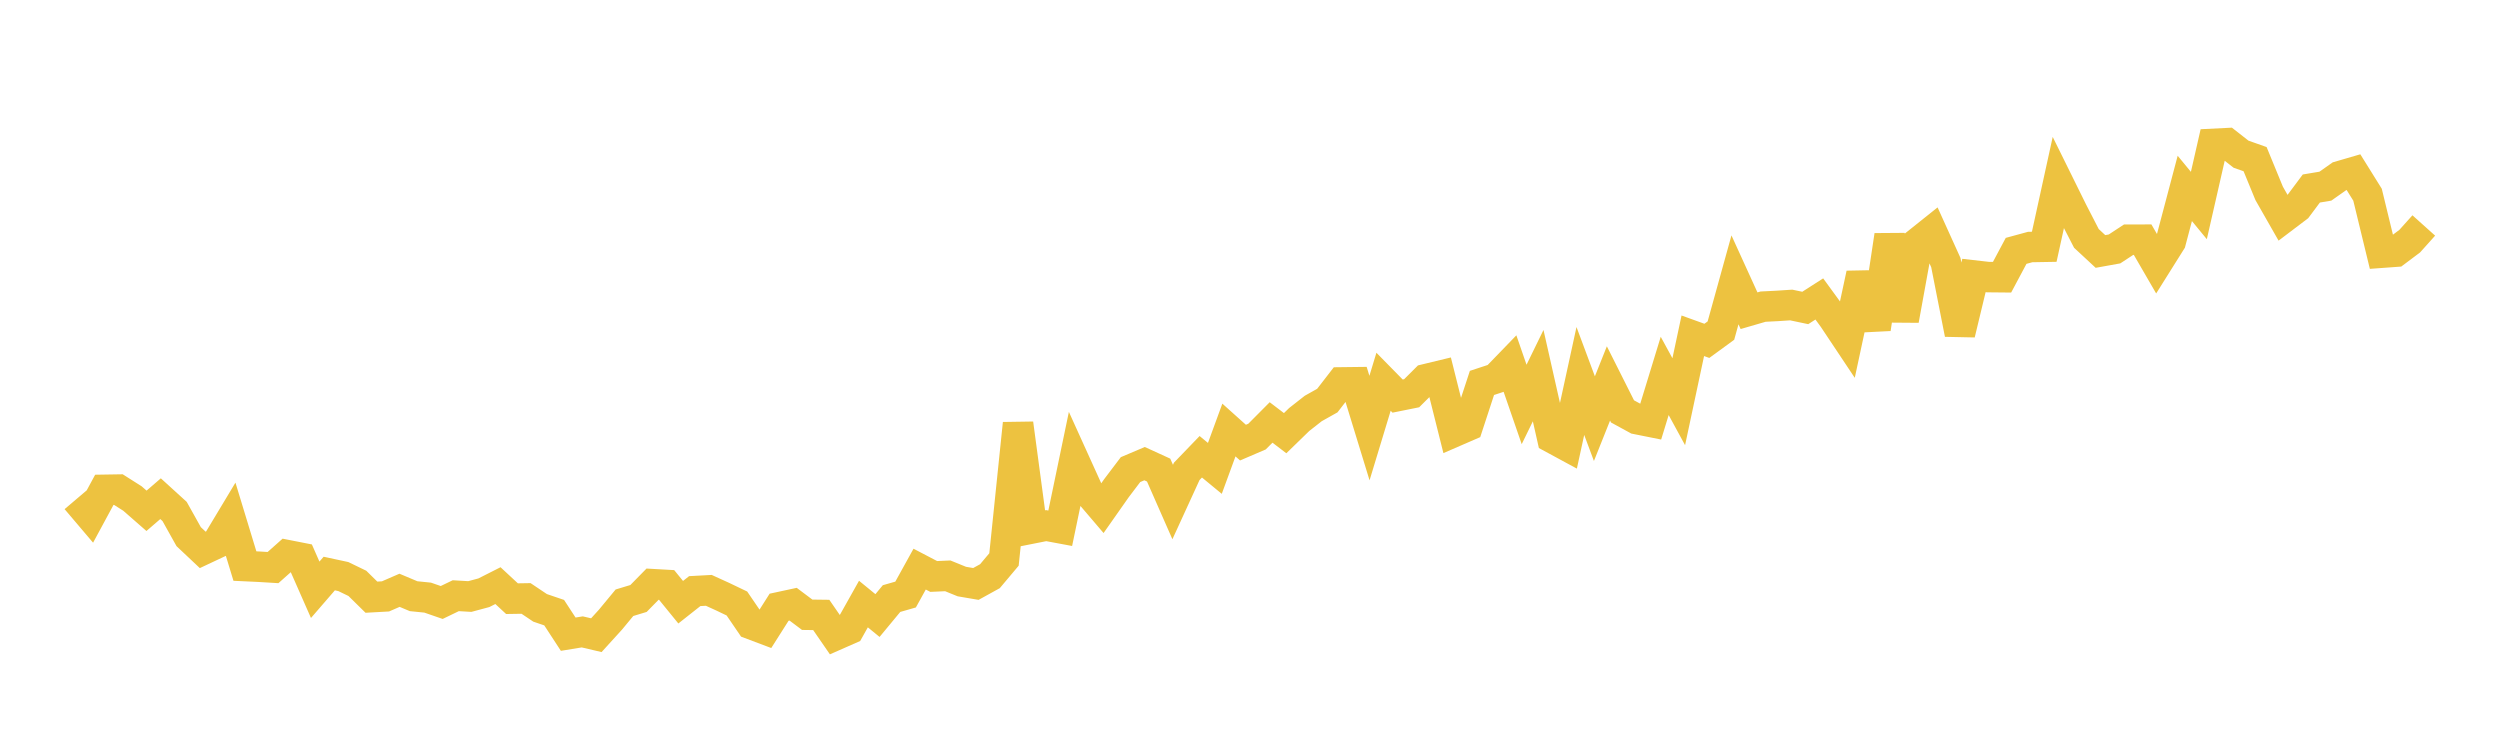 <svg width="164" height="48" xmlns="http://www.w3.org/2000/svg" xmlns:xlink="http://www.w3.org/1999/xlink"><path fill="none" stroke="rgb(237,194,64)" stroke-width="2" d="M5,32.752L5.922,33.838L6.844,32.132L7.766,32.117L8.689,32.703L9.611,33.509L10.533,32.714L11.455,33.553L12.377,35.204L13.299,36.073L14.222,35.639L15.144,34.104L16.066,37.134L16.988,37.177L17.91,37.233L18.832,36.414L19.754,36.595L20.677,38.69L21.599,37.624L22.521,37.822L23.443,38.268L24.365,39.175L25.287,39.124L26.21,38.723L27.132,39.111L28.054,39.204L28.976,39.523L29.898,39.078L30.82,39.132L31.743,38.884L32.665,38.417L33.587,39.273L34.509,39.258L35.431,39.876L36.353,40.19L37.275,41.603L38.198,41.452L39.12,41.668L40.042,40.655L40.964,39.54L41.886,39.26L42.808,38.321L43.731,38.373L44.653,39.505L45.575,38.777L46.497,38.727L47.419,39.147L48.341,39.589L49.263,40.94L50.186,41.288L51.108,39.835L52.03,39.636L52.952,40.328L53.874,40.34L54.796,41.676L55.719,41.269L56.641,39.626L57.563,40.38L58.485,39.266L59.407,39.002L60.329,37.334L61.251,37.816L62.174,37.775L63.096,38.15L64.018,38.307L64.94,37.798L65.862,36.702L66.784,27.784L67.707,34.665L68.629,34.482L69.551,34.654L70.473,30.223L71.395,32.257L72.317,33.337L73.24,32.023L74.162,30.806L75.084,30.415L76.006,30.837L76.928,32.933L77.85,30.921L78.772,29.964L79.695,30.726L80.617,28.209L81.539,29.036L82.461,28.64L83.383,27.713L84.305,28.416L85.228,27.519L86.15,26.796L87.072,26.279L87.994,25.086L88.916,25.075L89.838,28.082L90.76,25.043L91.683,25.983L92.605,25.797L93.527,24.877L94.449,24.654L95.371,28.337L96.293,27.937L97.216,25.12L98.138,24.816L99.06,23.863L99.982,26.532L100.904,24.642L101.826,28.728L102.749,29.228L103.671,24.992L104.593,27.464L105.515,25.153L106.437,26.987L107.359,27.491L108.281,27.676L109.204,24.66L110.126,26.352L111.048,22.027L111.97,22.36L112.892,21.687L113.814,18.358L114.737,20.383L115.659,20.115L116.581,20.069L117.503,20.008L118.425,20.202L119.347,19.611L120.269,20.876L121.192,22.261L122.114,17.966L123.036,21.567L123.958,15.439L124.88,20.999L125.802,15.926L126.725,15.189L127.647,17.224L128.569,21.903L129.491,18.072L130.413,18.177L131.335,18.186L132.257,16.456L133.18,16.205L134.102,16.189L135.024,11.982L135.946,13.849L136.868,15.64L137.79,16.496L138.713,16.33L139.635,15.725L140.557,15.723L141.479,17.315L142.401,15.846L143.323,12.36L144.246,13.482L145.168,9.438L146.09,9.392L147.012,10.115L147.934,10.441L148.856,12.684L149.778,14.301L150.701,13.602L151.623,12.366L152.545,12.212L153.467,11.563L154.389,11.294L155.311,12.775L156.234,16.578L157.156,16.511L158.078,15.819L159,14.791"></path></svg>
